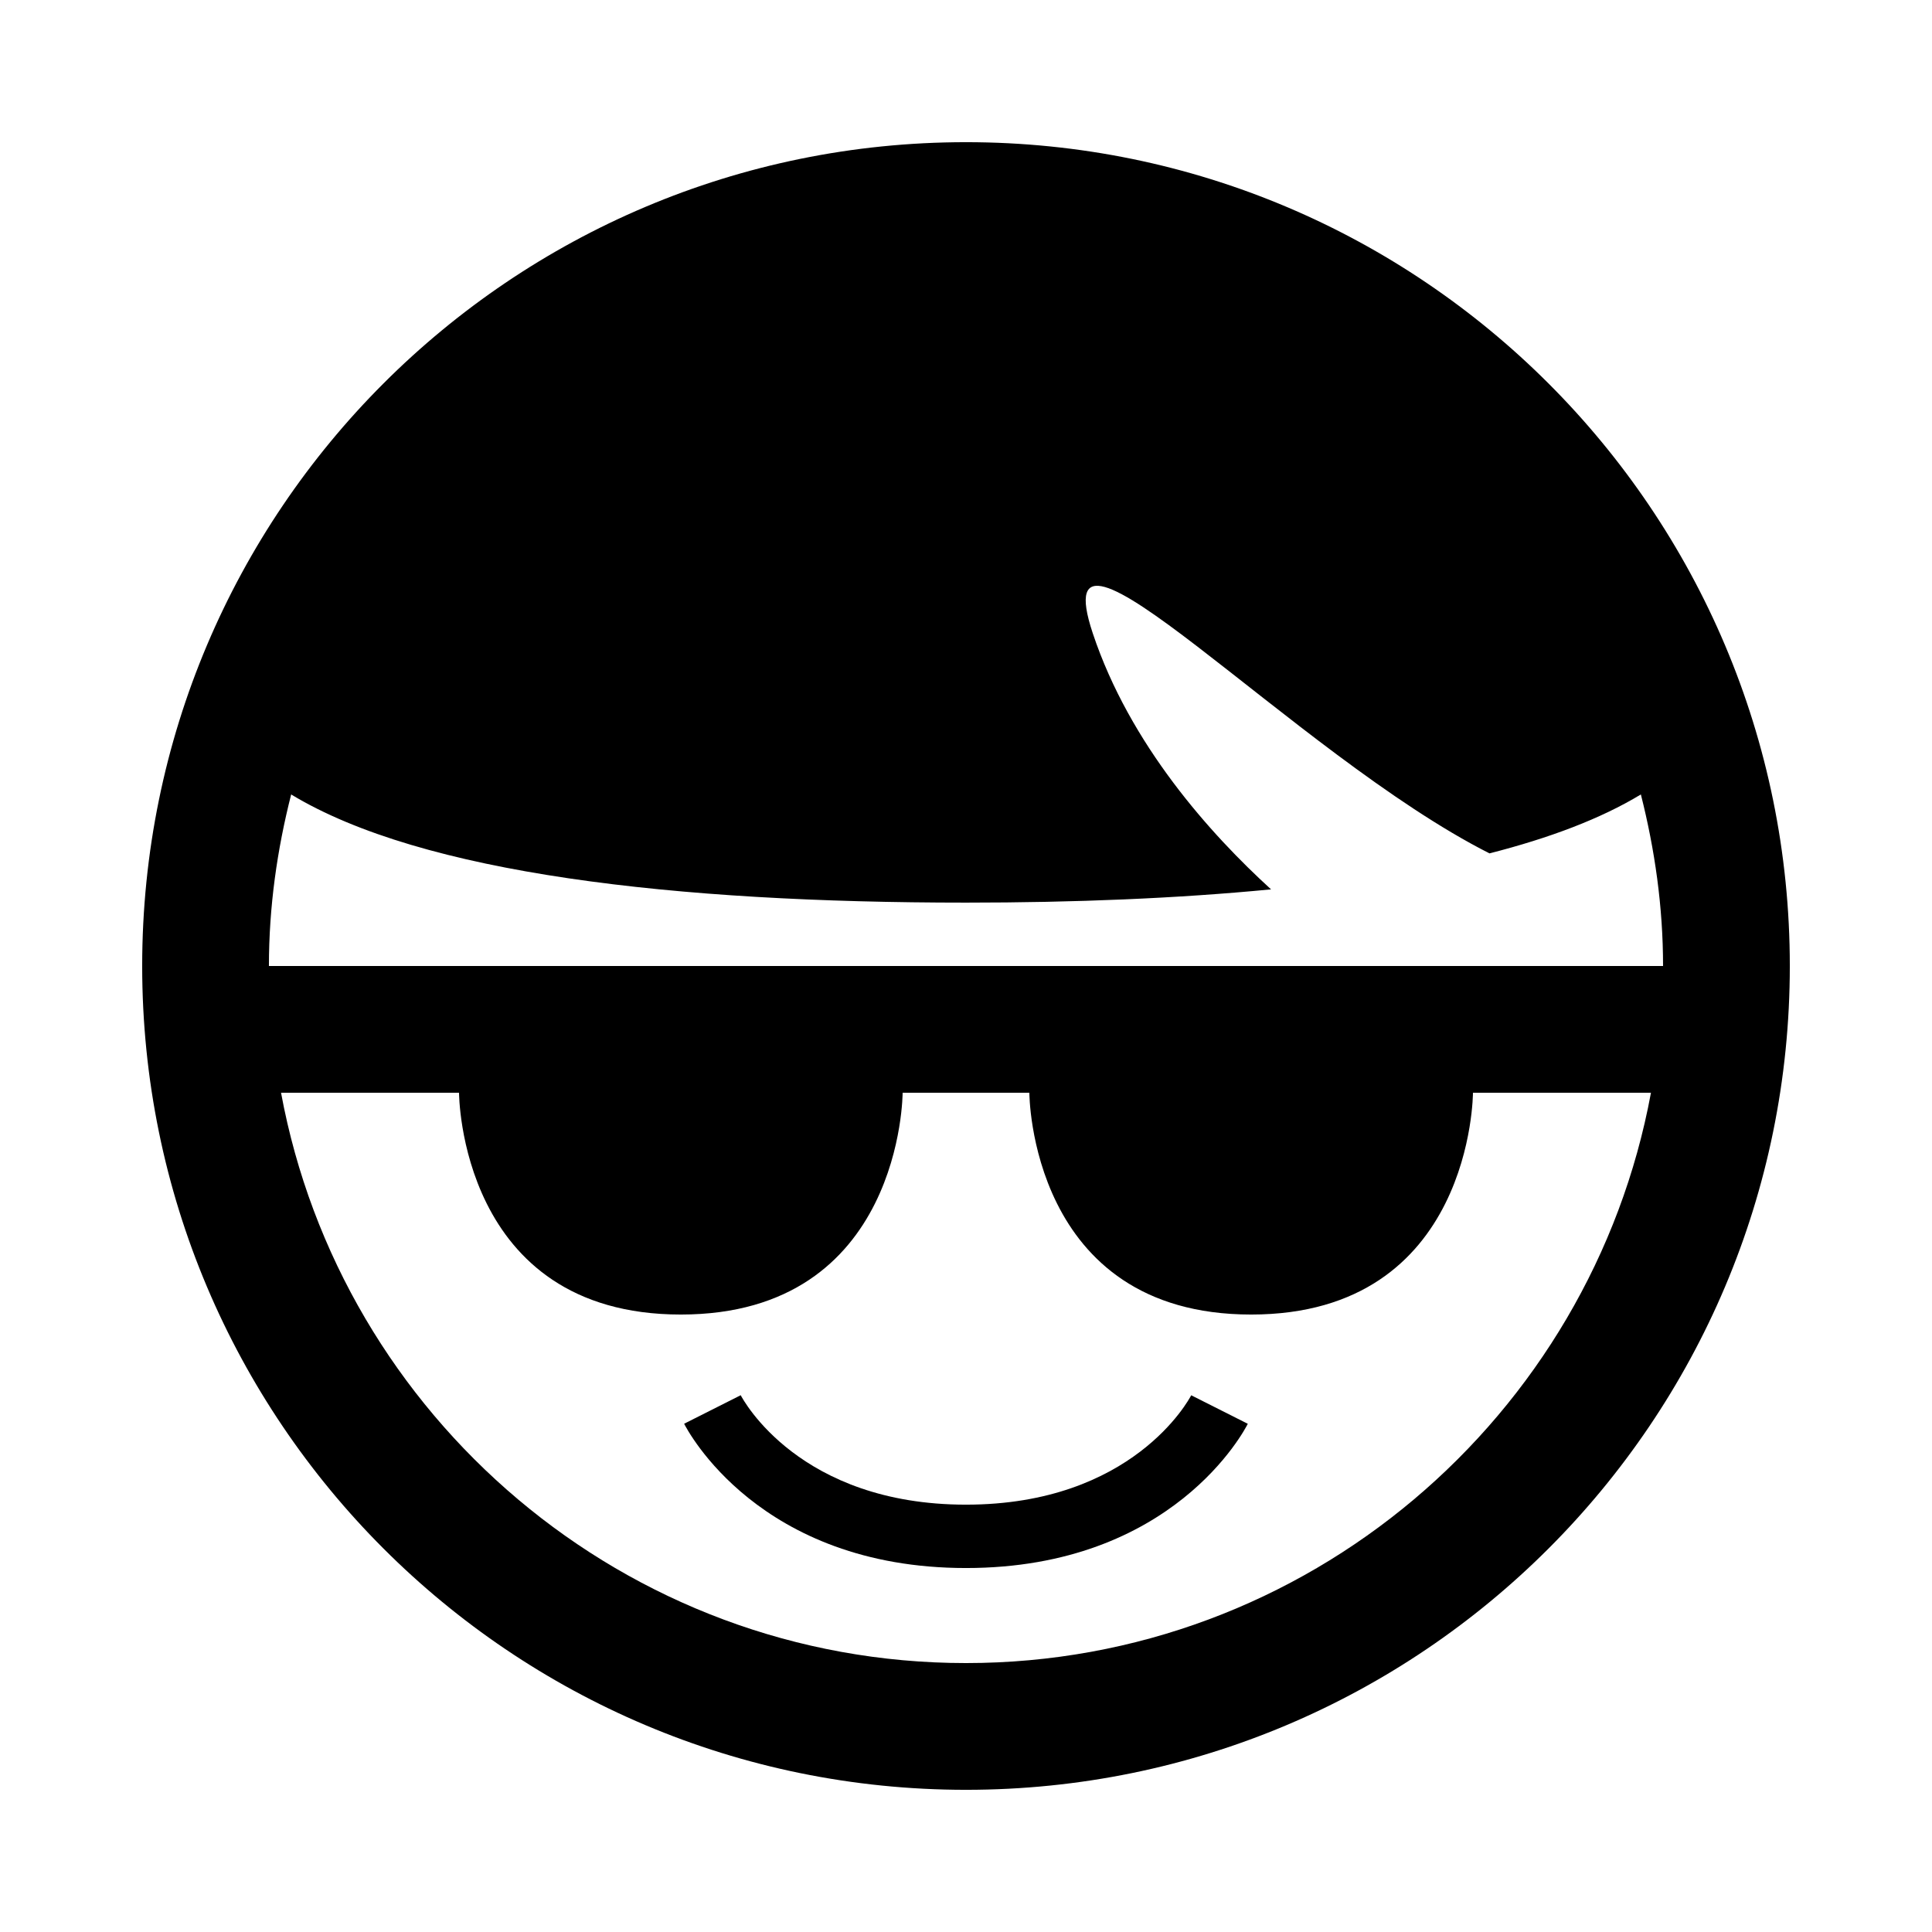 <?xml version="1.0" encoding="UTF-8"?>
<!-- Uploaded to: ICON Repo, www.svgrepo.com, Generator: ICON Repo Mixer Tools -->
<svg fill="#000000" width="800px" height="800px" version="1.1" viewBox="144 144 512 512" xmlns="http://www.w3.org/2000/svg">
 <g>
  <path d="m400 542.75c-44.152 0-59.078-27.809-59.703-29.004l-14.996 7.559c0.805 1.559 19.766 38.238 74.699 38.238s73.891-36.676 74.68-38.223l-14.996-7.559c-0.605 1.176-15.535 28.988-59.684 28.988z"/>
  <path d="m400 181.68c-120.58 0-218.32 97.738-218.32 218.32s97.738 218.32 218.32 218.32 218.32-97.738 218.32-218.32c0-120.57-97.738-218.32-218.32-218.32zm-178.84 172.86c34.777 21.043 101.7 28.664 178.84 28.664 28.766 0 56.039-1.109 80.844-3.512-16.02-14.609-37.418-38.324-47.258-67.898-13.938-41.816 53.137 32.043 105.14 58.359 15.922-4.062 29.539-9.203 40.121-15.617 3.695 14.578 5.879 29.746 5.879 45.465h-369.46c0-15.719 2.184-30.887 5.894-45.461zm178.84 230.19c-90.383 0-165.67-65.293-181.52-151.14h47.172s0 58.777 58.777 58.777c58.777 0 58.777-58.777 58.777-58.777h33.586s0 58.777 58.777 58.777c58.781 0 58.781-58.777 58.781-58.777h47.172c-15.852 85.848-91.137 151.14-181.52 151.14z"/>
 </g>
</svg>